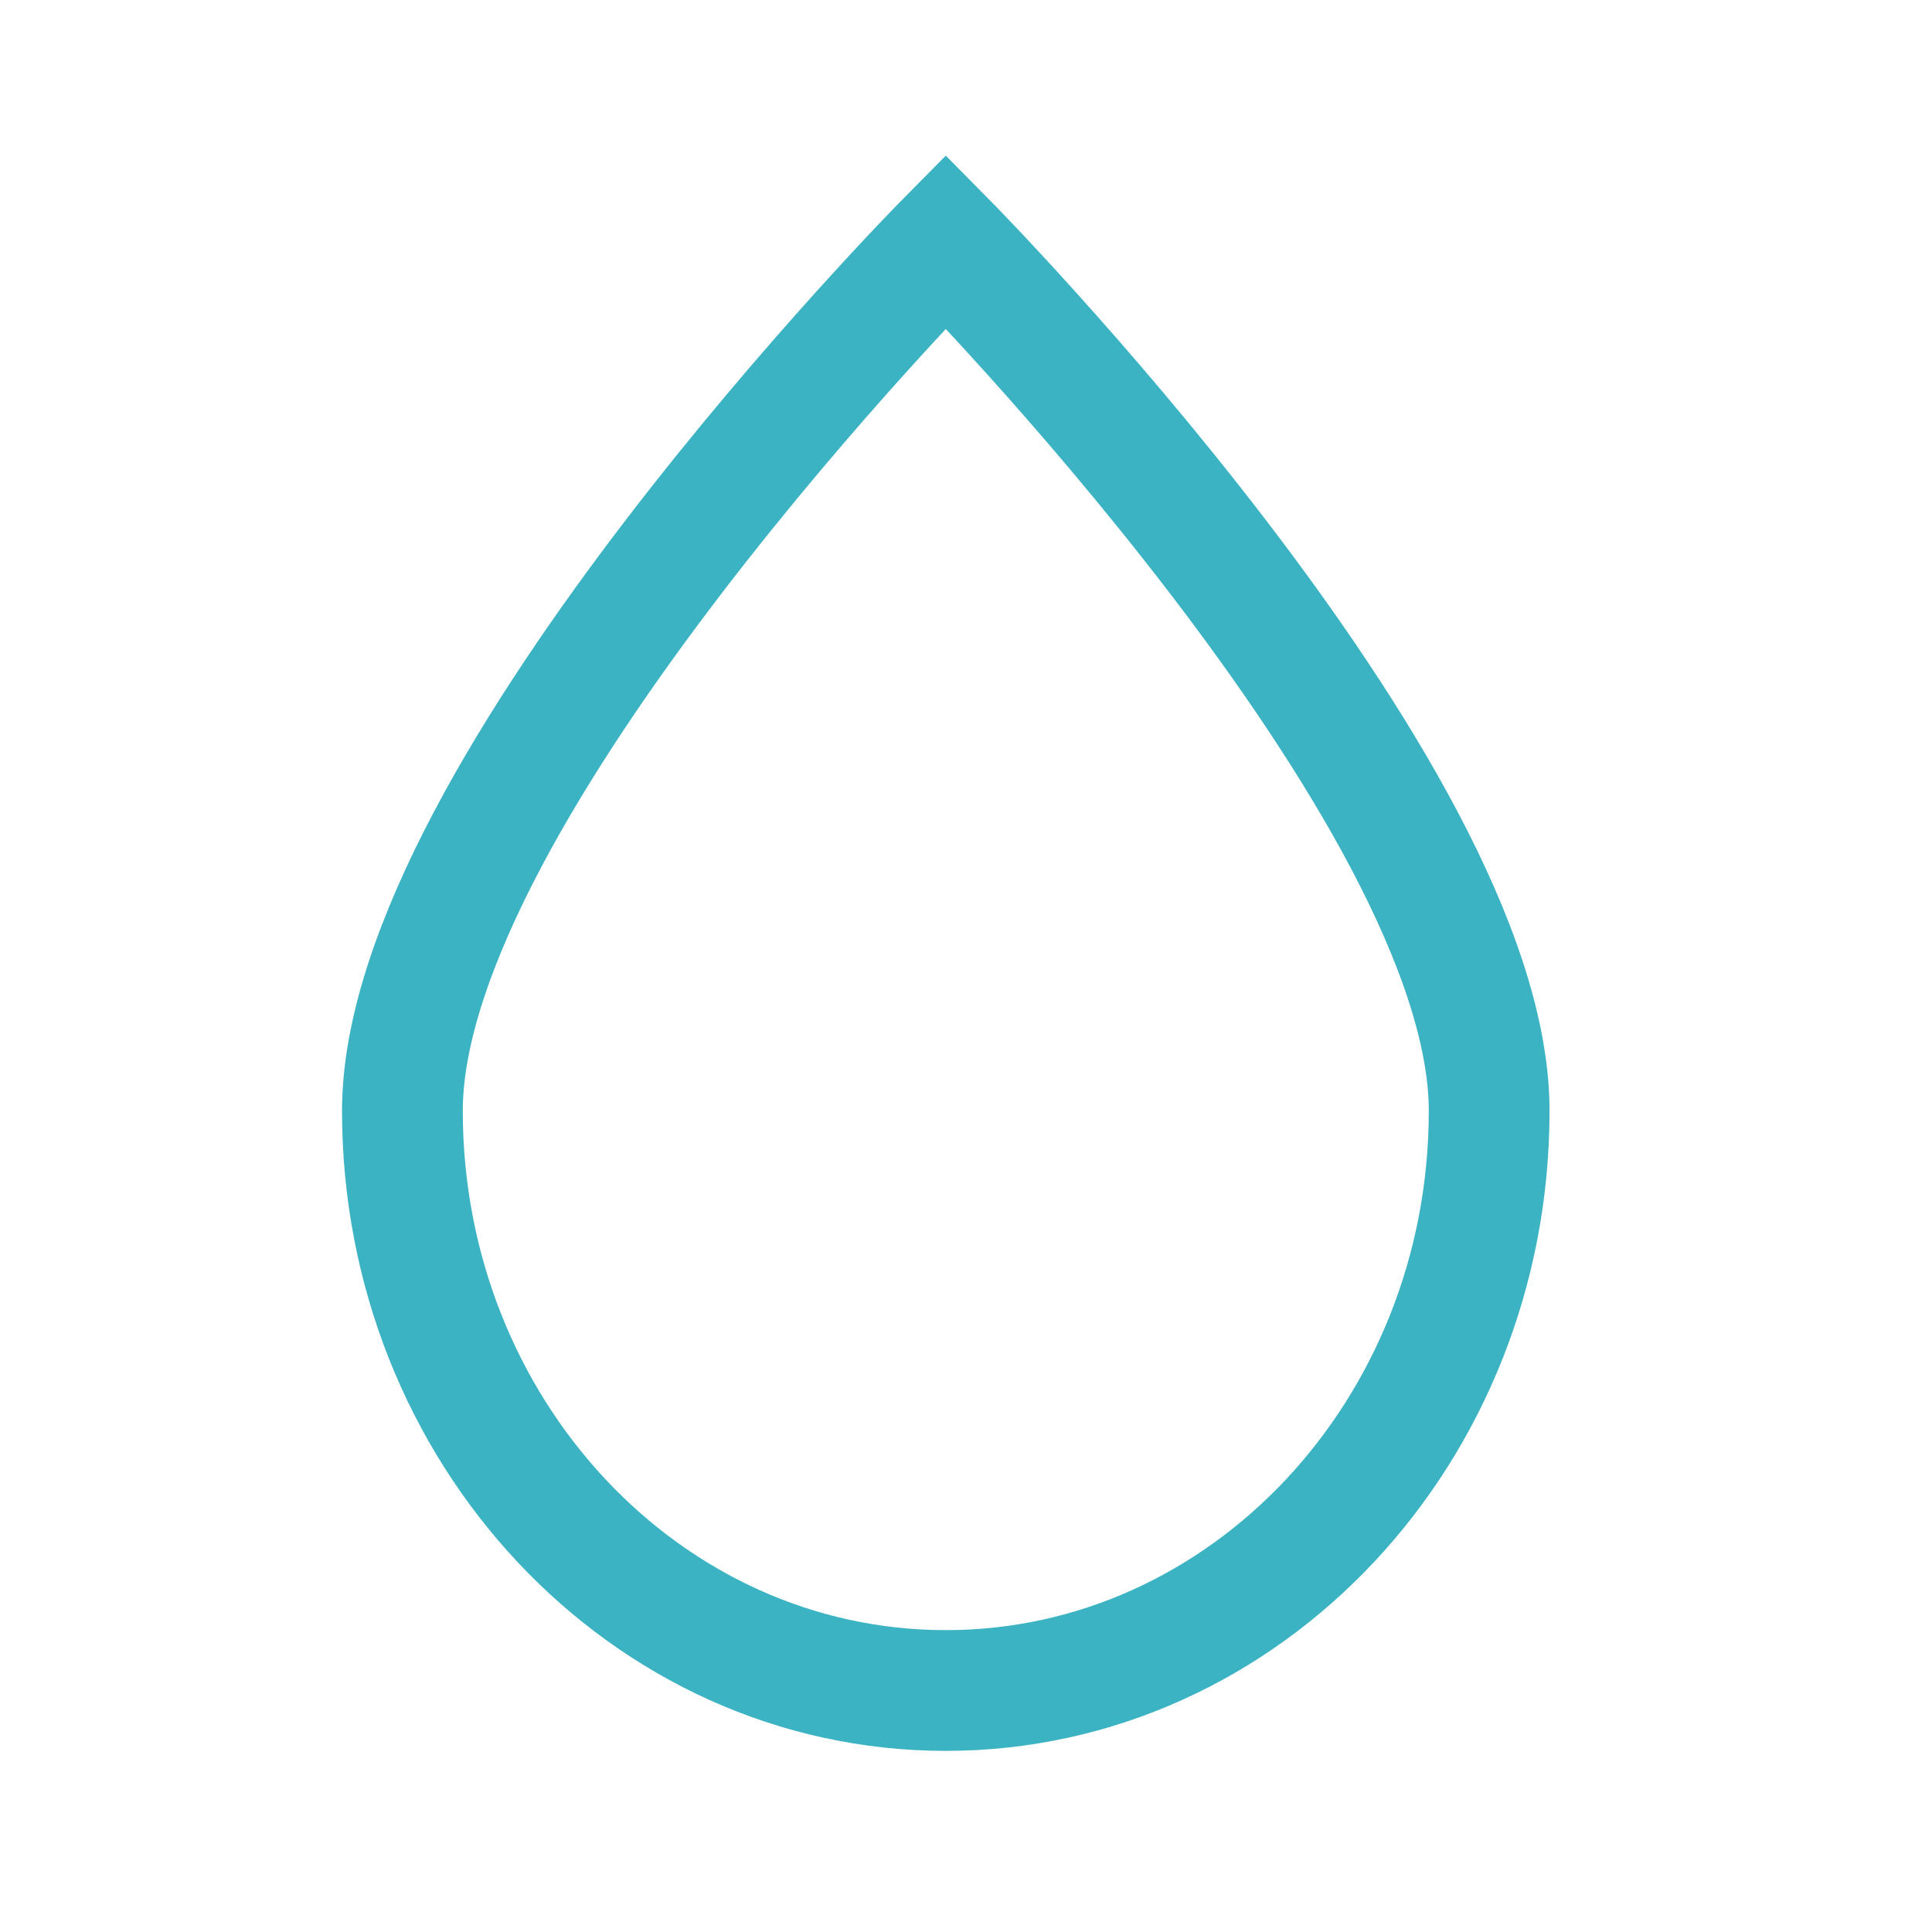 <svg width="56" height="56" viewBox="0 0 56 56" fill="none" xmlns="http://www.w3.org/2000/svg">
<path d="M43.164 32.2C43.164 22.922 27.414 7 27.414 7C27.414 7 11.664 22.922 11.664 32.2C11.664 41.478 18.716 49 27.414 49C36.112 49 43.164 41.478 43.164 32.2Z" stroke="#3BB3C3" stroke-width="3.5"/>
</svg>
